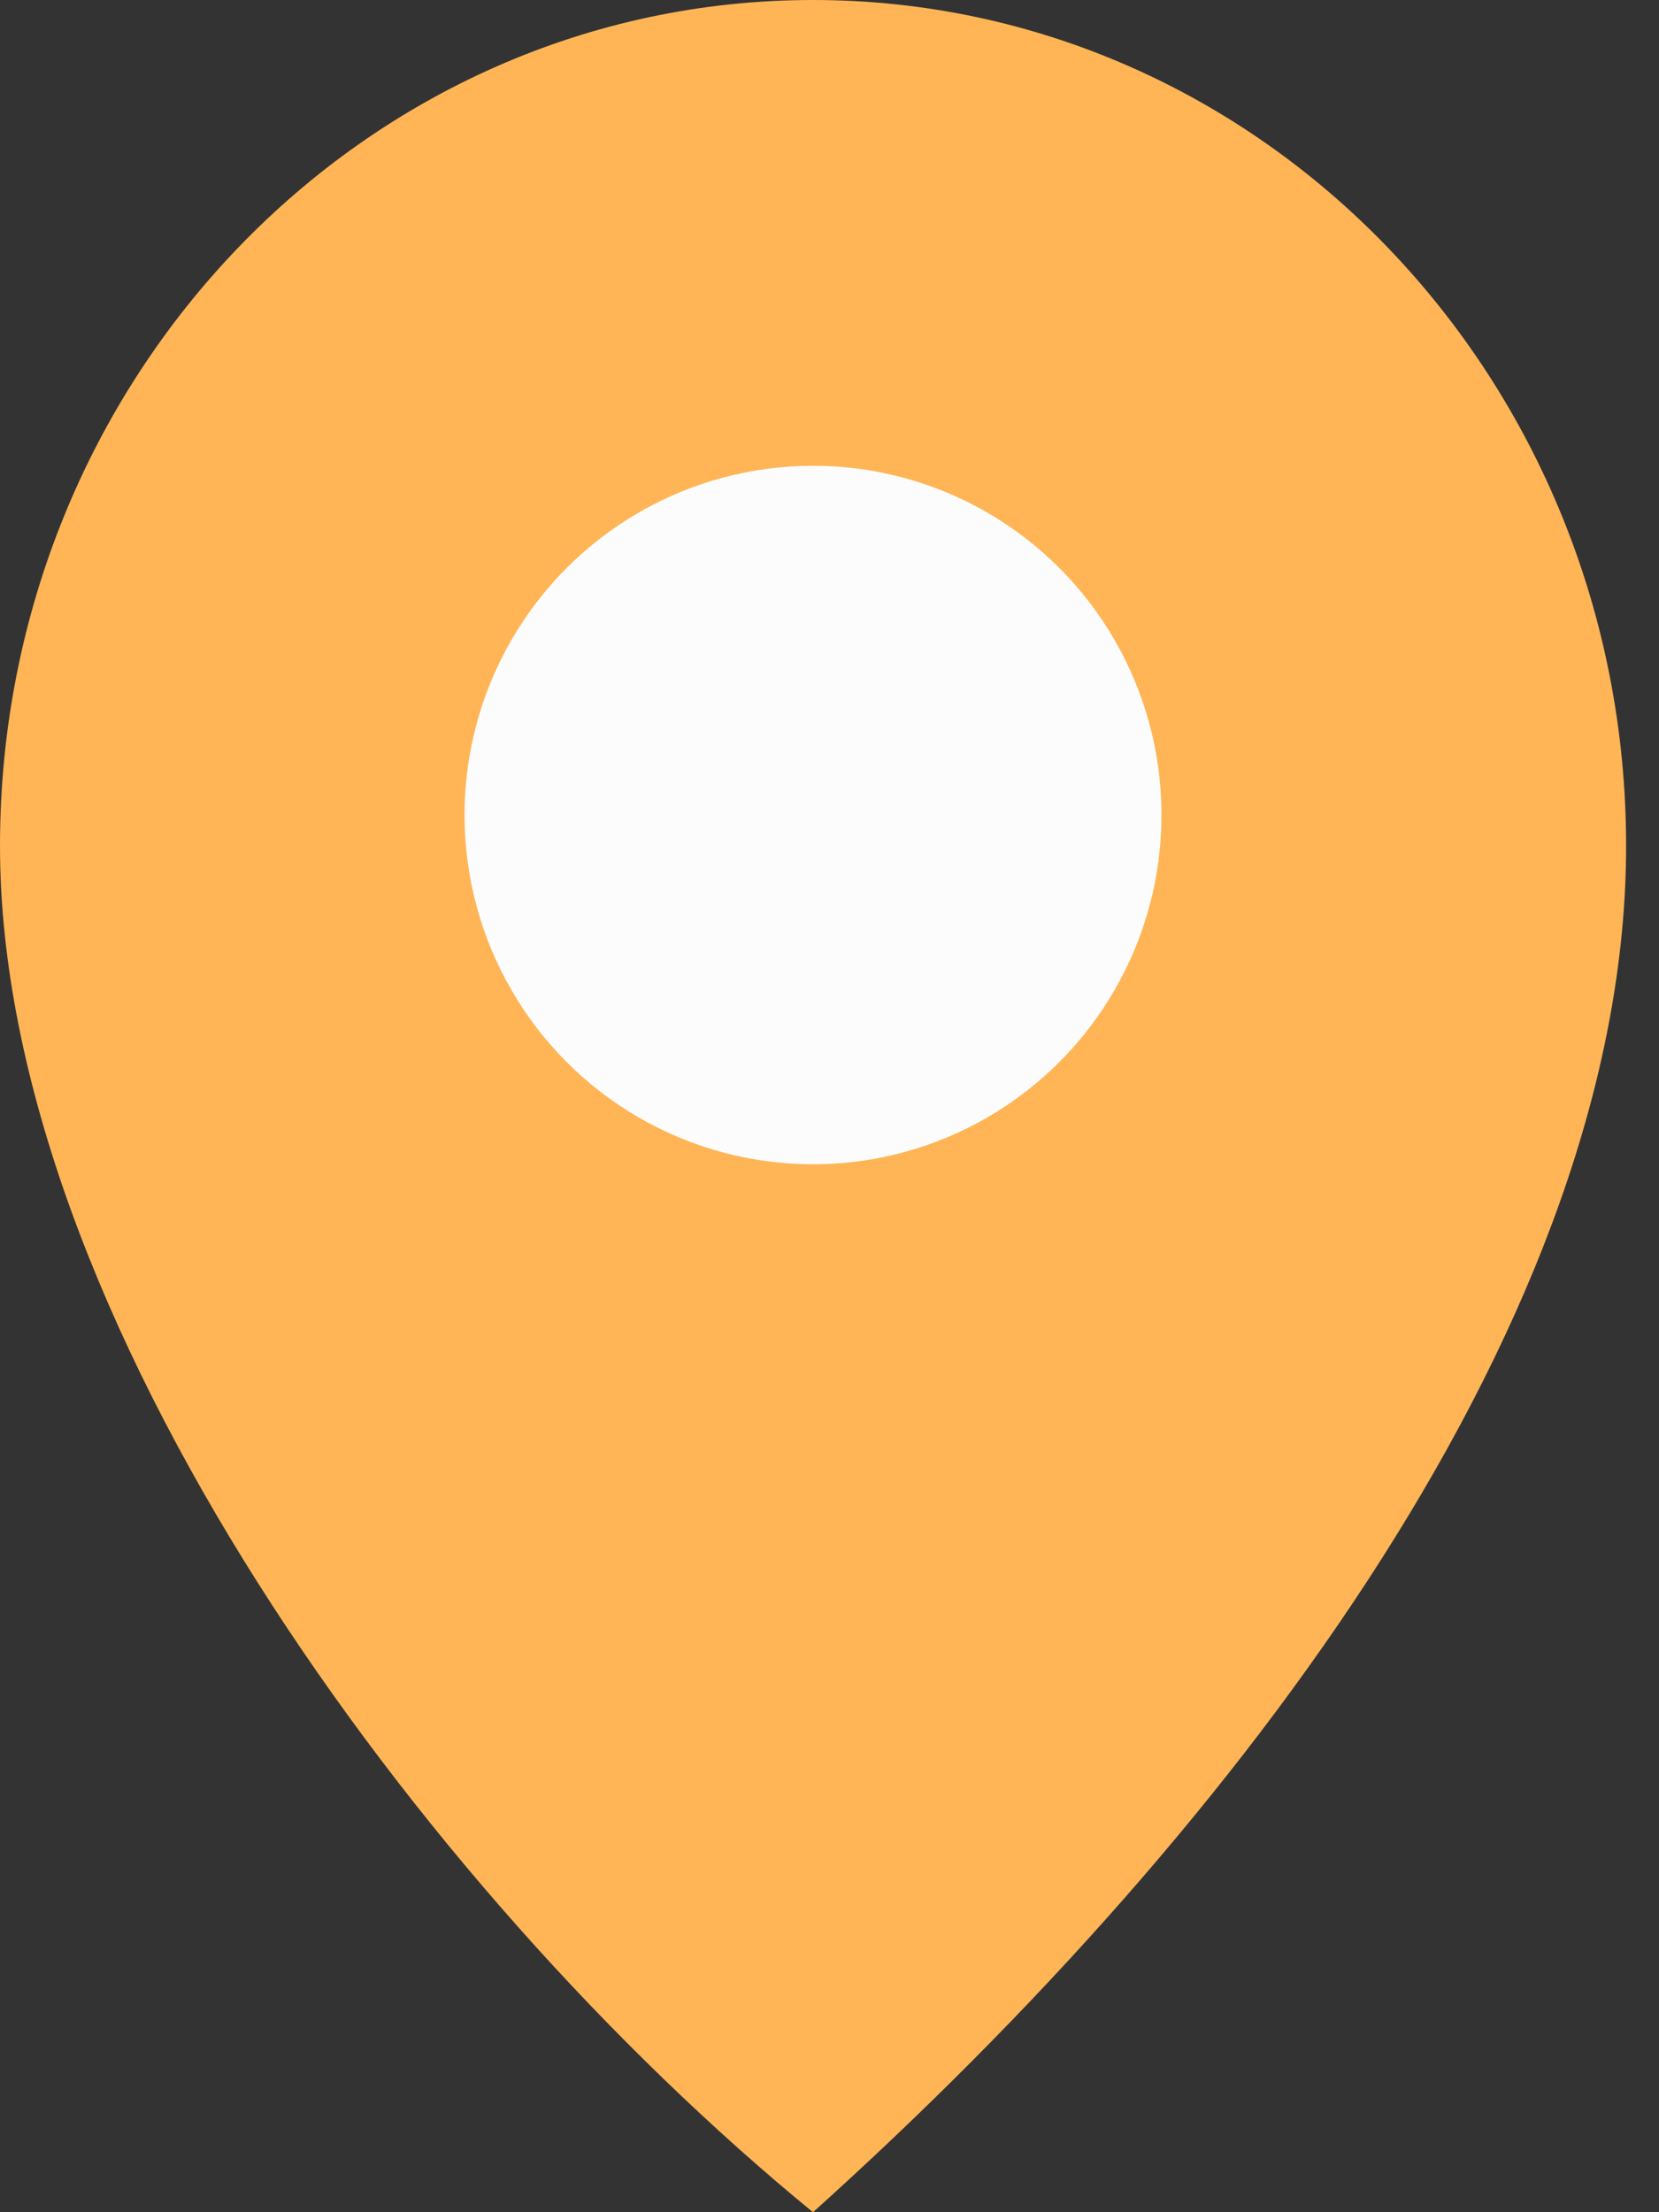 <?xml version="1.0" encoding="UTF-8"?> <svg xmlns="http://www.w3.org/2000/svg" width="18" height="24" viewBox="0 0 18 24" fill="none"><rect x="0" y="0" width="18" height="24" fill="#333333" stroke="none"/><path d="M17.643 9.176C17.643 14.245 13.528 19.765 8.821 24C4.509 20.471 0 14.245 0 9.176C0 4.108 3.949 0 8.821 0C13.693 0 17.643 4.108 17.643 9.176Z" fill="#FFB556"></path><ellipse cx="8.821" cy="8.842" rx="3.781" ry="3.789" fill="#FCFCFC"></ellipse></svg> 